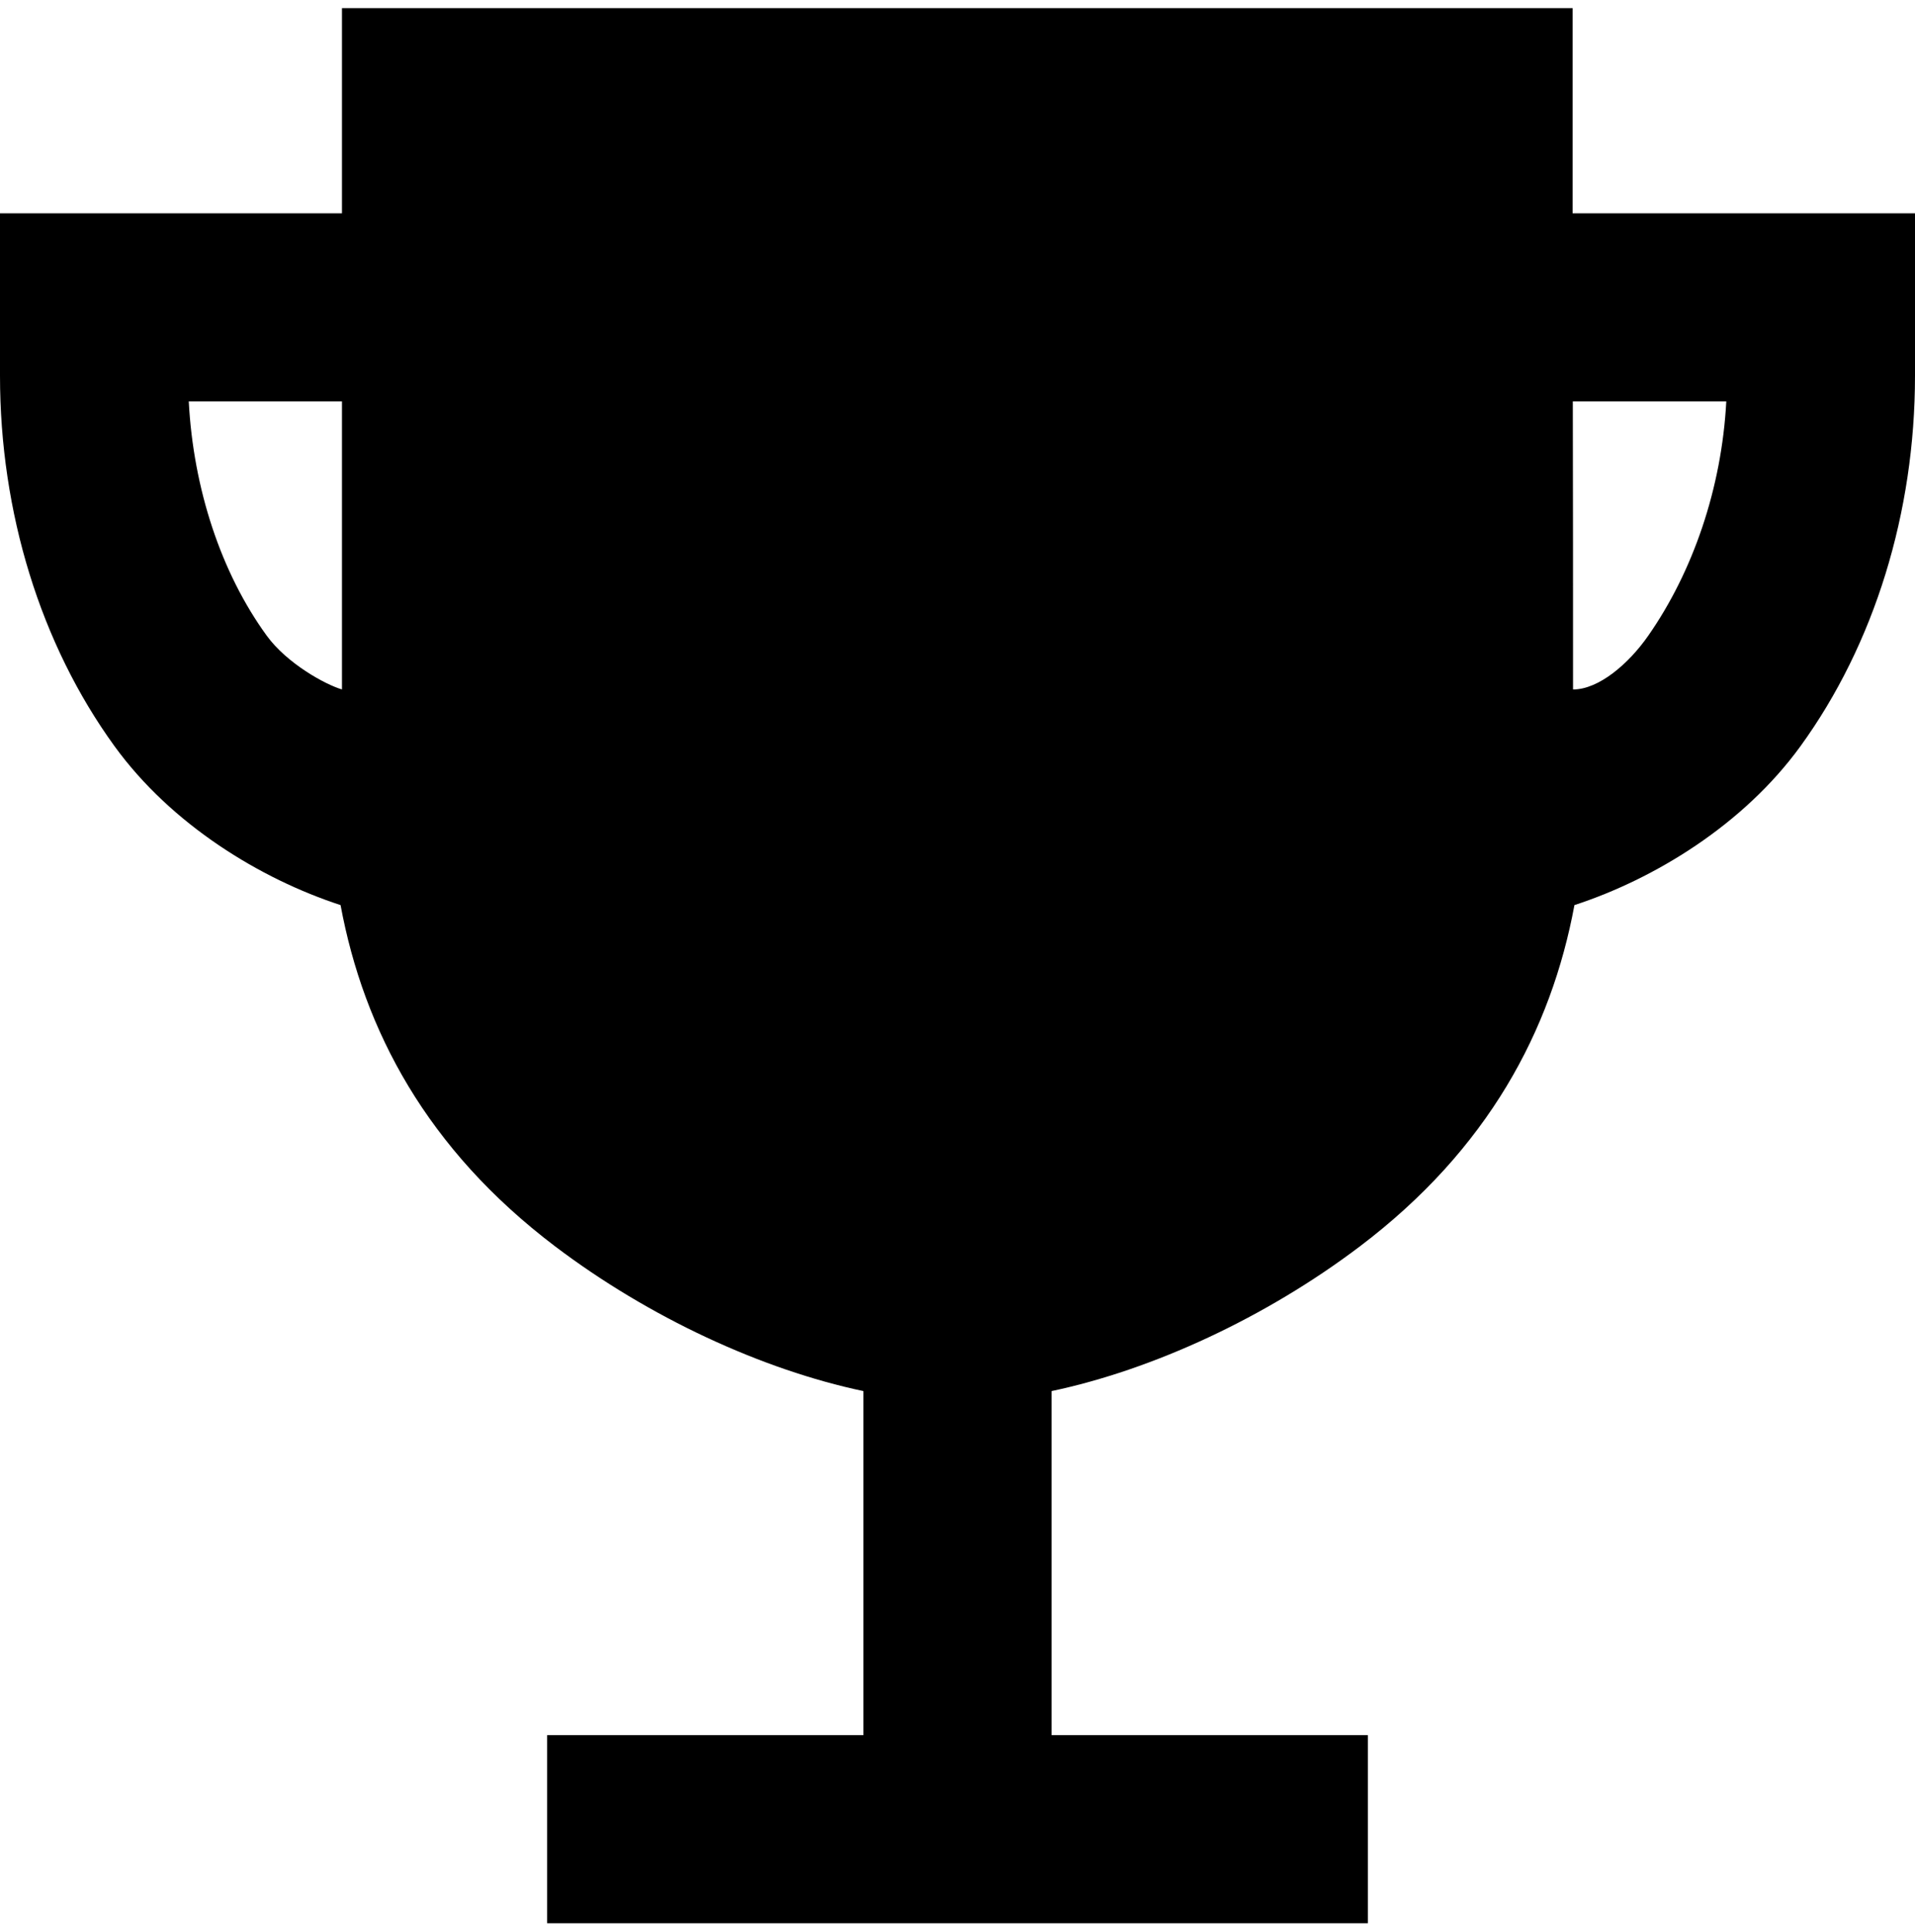 <svg width="112" height="113" viewBox="0 0 112 113" fill="none" xmlns="http://www.w3.org/2000/svg">
<path d="M91.975 12.476V0.475H20V12.476H0V21.976C0 29.976 2.375 37.673 6.69 43.628C10.023 48.228 15.232 51.403 19.918 52.931C21.277 60.253 24.968 67.213 32.465 72.888C37.965 77.053 44.578 80.106 50.5 81.353V101.475H32V112.475H80V101.475H61.5V81.353C67.422 80.103 74.032 77.053 79.535 72.888C87.035 67.213 90.722 60.253 92.082 52.931C96.767 51.403 101.977 48.228 105.31 43.628C109.625 37.673 112 29.976 112 21.976V12.476H91.975ZM15.6 37.175C12.93 33.505 11.307 28.576 11.04 23.476H20V40.318C19.015 40.033 16.77 38.788 15.6 37.175ZM96.4 37.175C95.25 38.828 93.5 40.321 92 40.321C92 34.721 92 28.748 91.987 23.476H100.963C100.693 28.576 99 33.45 96.4 37.175Z" fill="black"/>
</svg>
